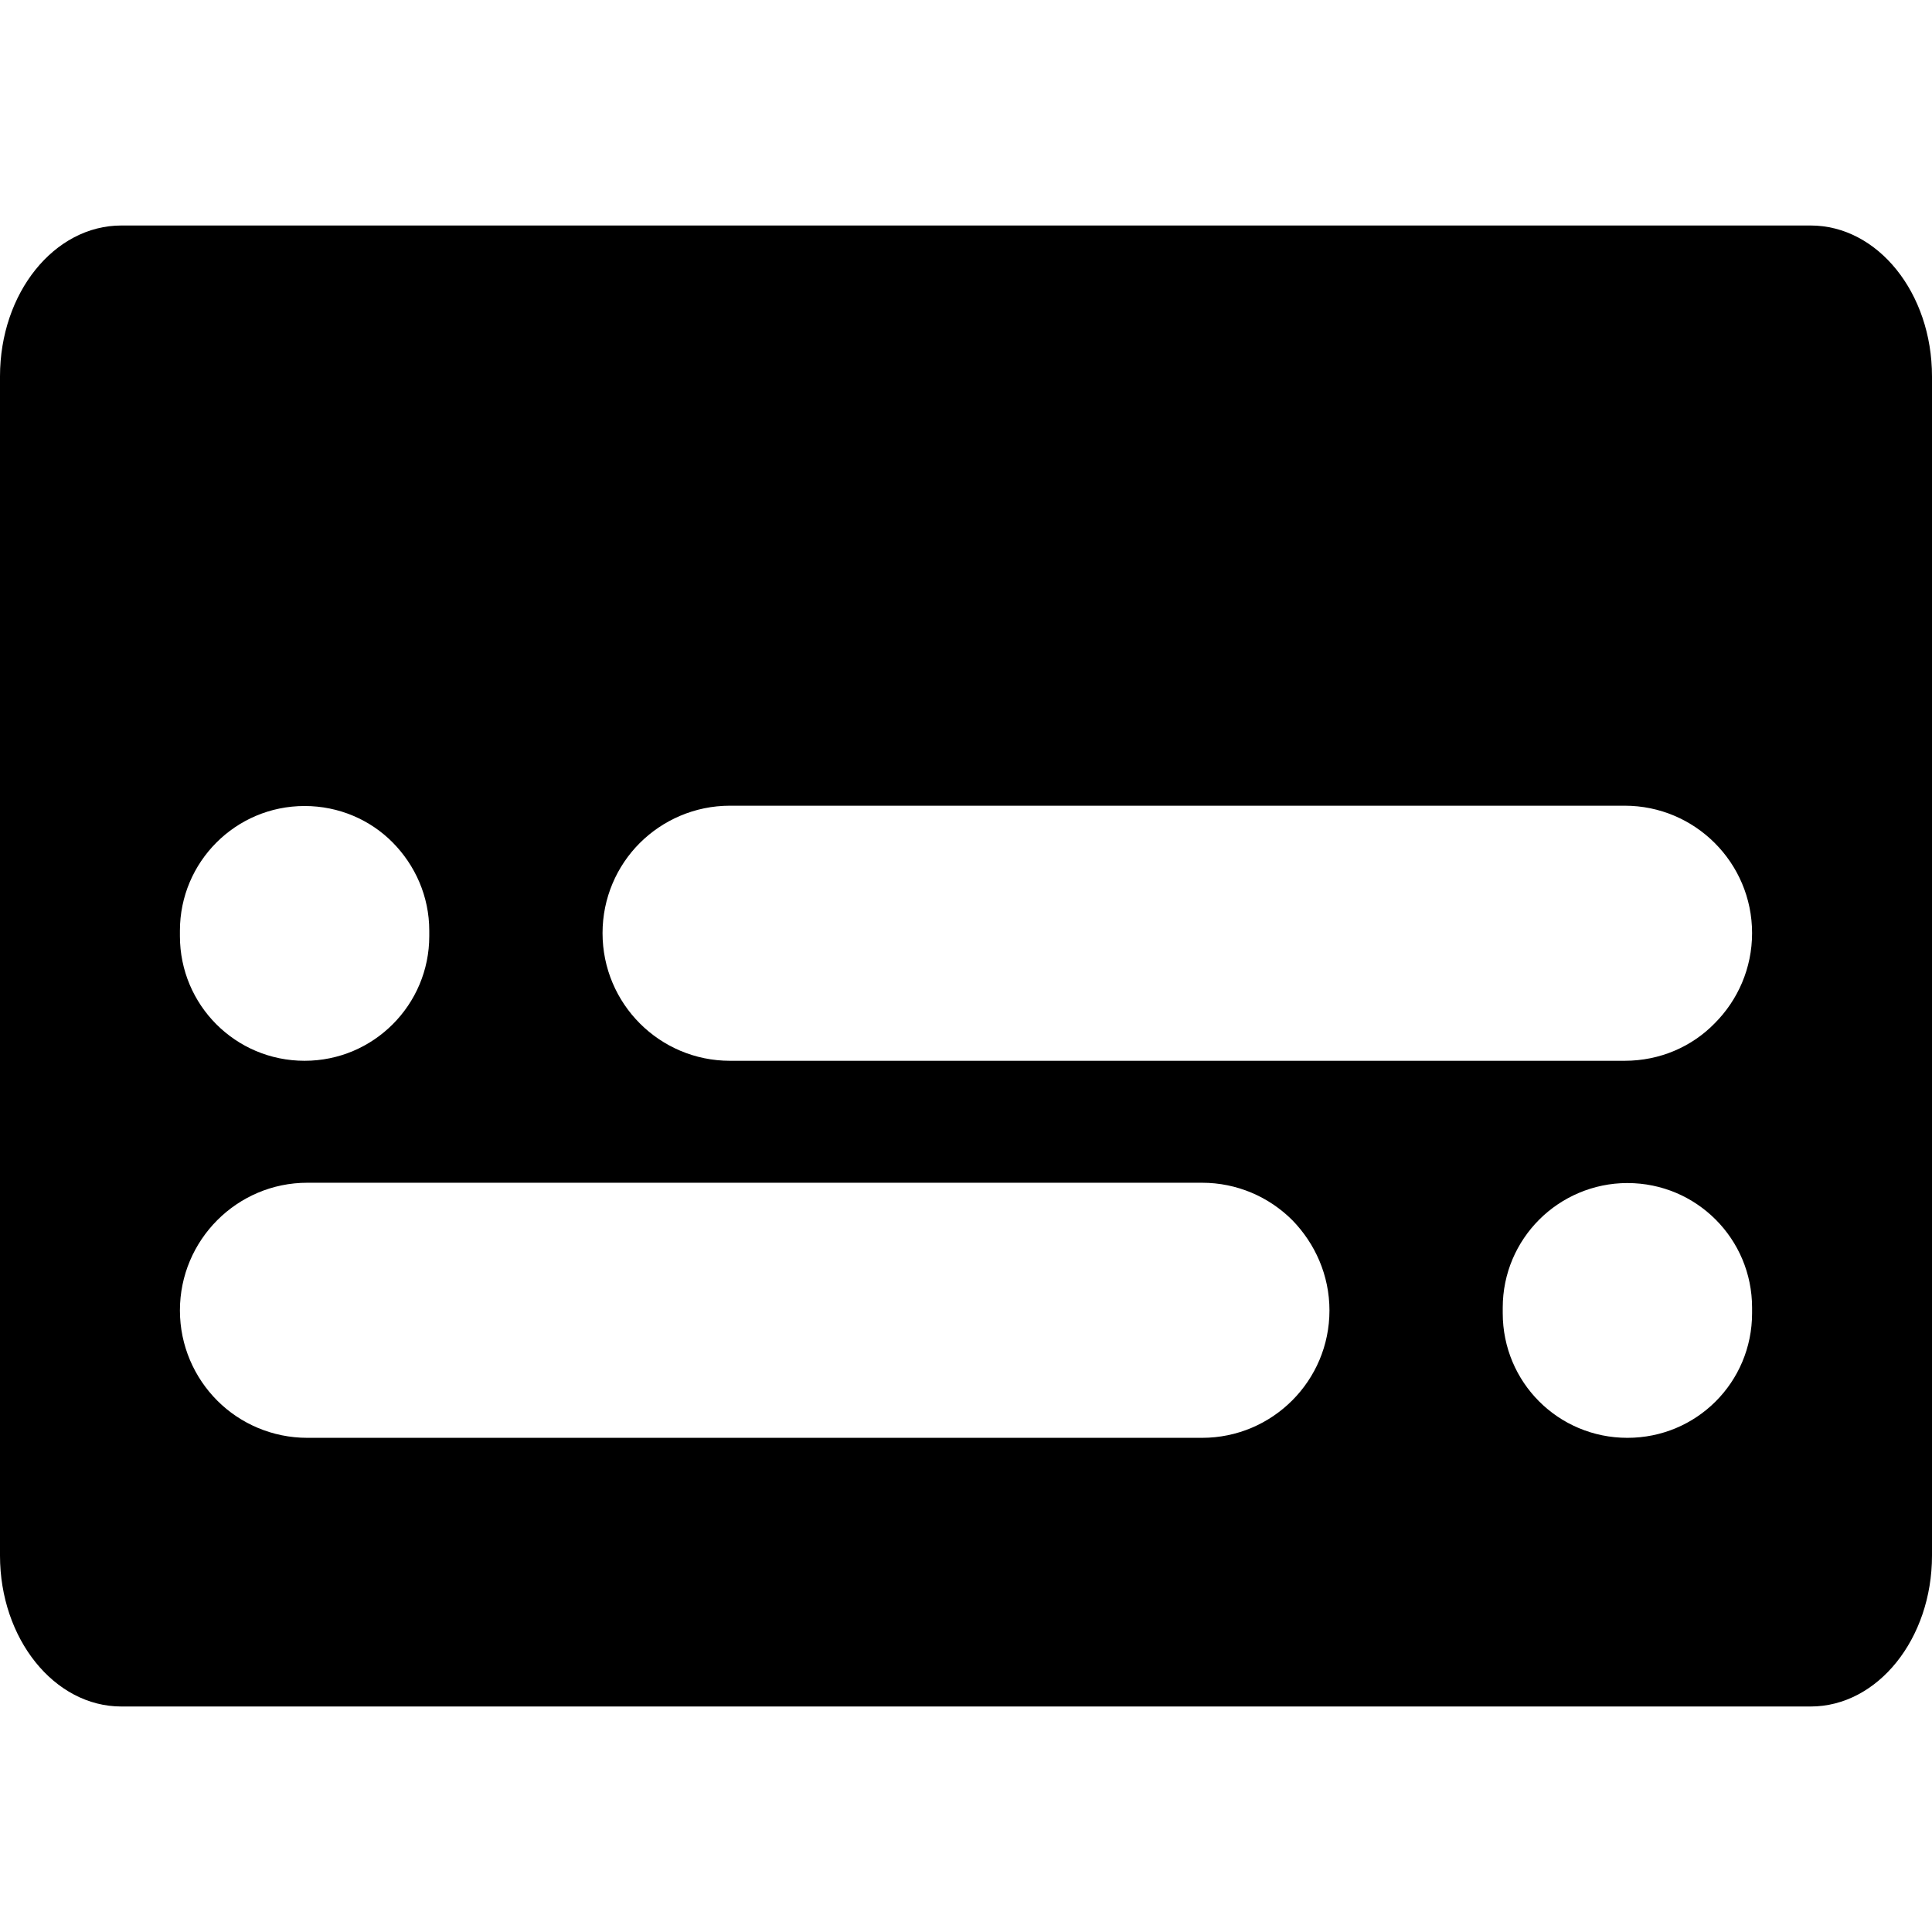 <?xml version="1.0" encoding="UTF-8"?>
<svg xmlns="http://www.w3.org/2000/svg" id="Titre_obtenu" data-name="Titre obtenu" version="1.1" viewBox="0 0 64 64">
  <defs>
    <style>
      .cls-1 {
        fill: #000;
        stroke-width: 0px;
      }
    </style>
  </defs>
  <path class="cls-1" d="M59.98,7.47H4.02C1.8,7.47,0,9.7,0,12.47v39.06C0,54.29,1.8,56.53,4.02,56.53h55.96c2.22,0,4.02-2.24,4.02-5V12.47c0-2.77-1.8-5-4.02-5ZM5.96,30.83c0-2.27,1.84-4.13,4.13-4.13,1.14,0,2.18.46,2.92,1.21.74.75,1.21,1.78,1.21,2.92v.18c0,2.27-1.84,4.13-4.13,4.13s-4.13-1.85-4.13-4.13v-.18ZM39.82,47.63H10.18c-1.16,0-2.22-.47-2.98-1.23s-1.24-1.82-1.24-2.99c0-2.33,1.89-4.23,4.22-4.23h29.64c1.16,0,2.22.47,2.99,1.24.75.77,1.23,1.82,1.23,2.99,0,2.33-1.89,4.22-4.22,4.22ZM58.04,43.5c0,2.29-1.84,4.13-4.13,4.13s-4.13-1.84-4.13-4.13v-.18c0-1.14.46-2.17,1.21-2.92.74-.74,1.78-1.21,2.92-1.21,2.29,0,4.13,1.85,4.13,4.13v.18ZM56.8,33.9c-.75.77-1.81,1.24-2.98,1.24h-29.64c-2.33,0-4.22-1.89-4.22-4.23,0-1.16.47-2.22,1.23-2.98s1.82-1.24,2.99-1.24h29.64c2.33,0,4.22,1.89,4.22,4.22,0,1.16-.47,2.22-1.24,2.99Z"></path>
</svg>
